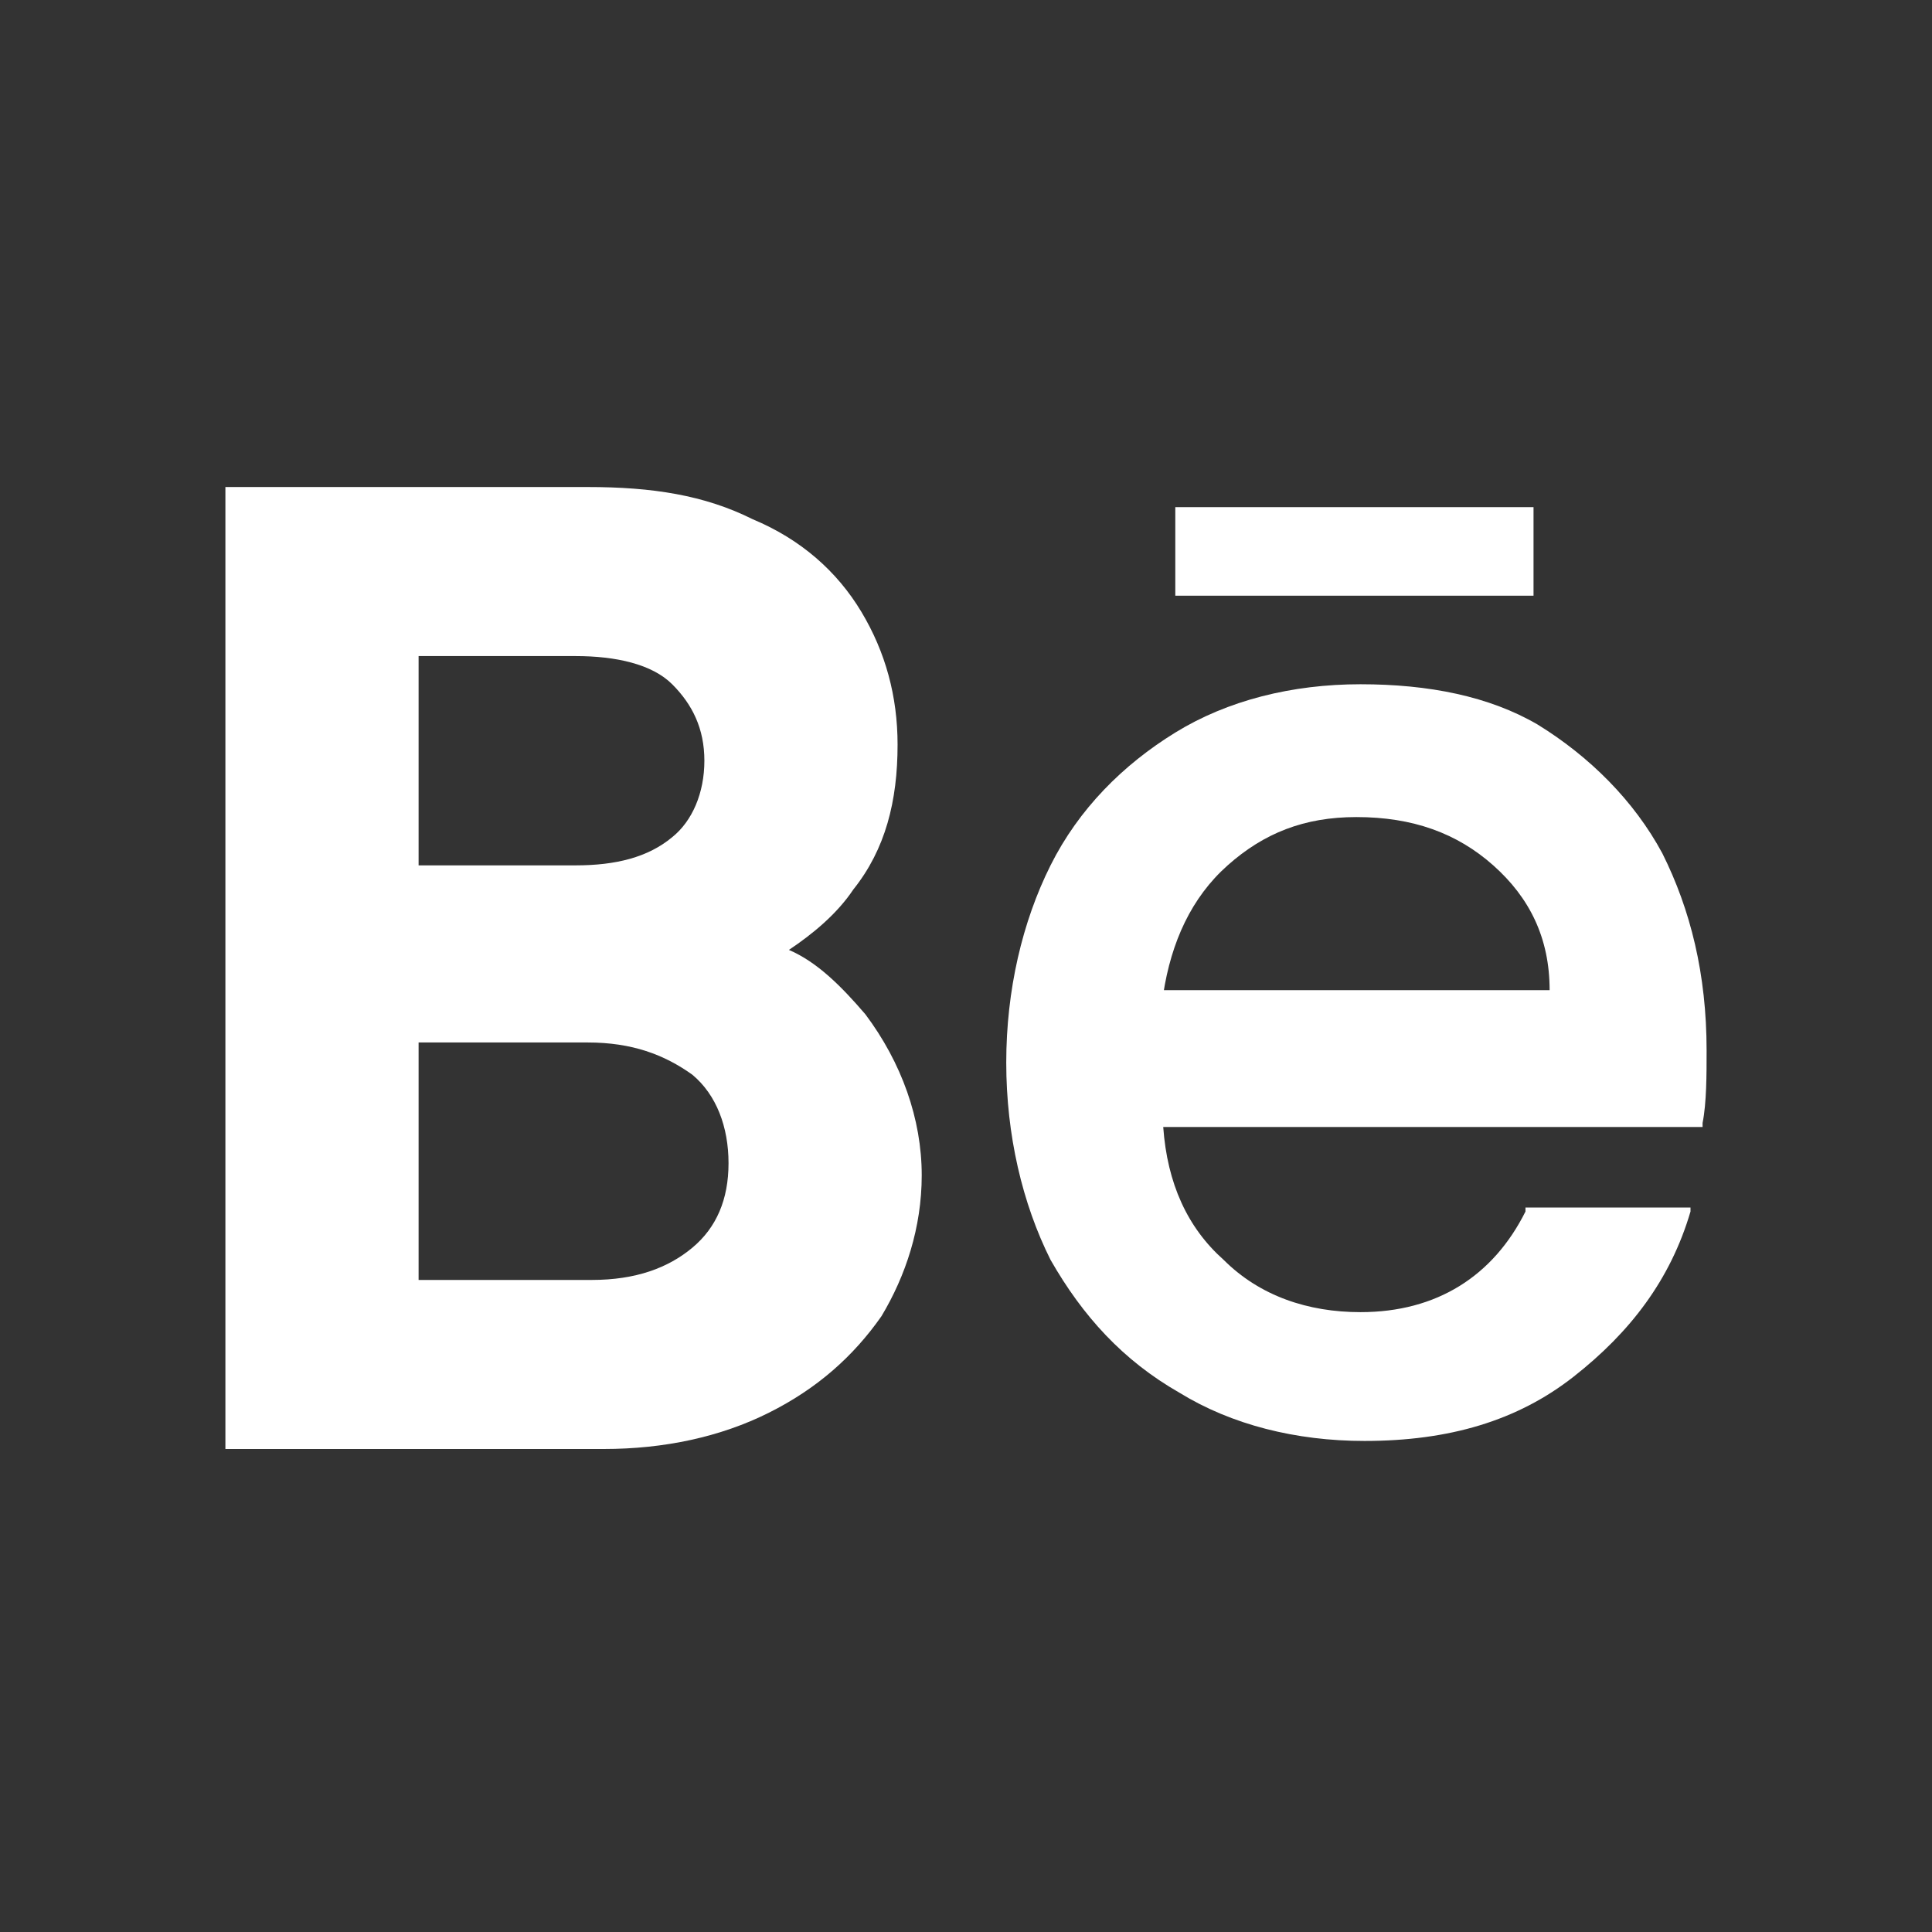 <?xml version="1.0" encoding="UTF-8"?> <!-- Generator: Adobe Illustrator 25.4.1, SVG Export Plug-In . SVG Version: 6.00 Build 0) --> <svg xmlns="http://www.w3.org/2000/svg" xmlns:xlink="http://www.w3.org/1999/xlink" id="Layer_1" x="0px" y="0px" viewBox="0 0 48 48" style="enable-background:new 0 0 48 48;" xml:space="preserve"><rect x="0" y="0" width="48" height="48" fill="#333333" stroke="none"/> <style type="text/css"> .st0{fill-rule:evenodd;clip-rule:evenodd;fill:#606060;} .st1{fill:none;} .st2{fill-rule:evenodd;clip-rule:evenodd;fill:#FFFFFF;} .st3{fill:#FFFFFF;} </style> <rect class="st1" width="48" height="48"></rect> <g> <path class="st3" d="M21.5,25.2c-0.6-0.7-1.2-1.3-1.9-1.6c0.6-0.4,1.2-0.9,1.6-1.5c0.8-1,1.1-2.2,1.1-3.6c0-1.2-0.3-2.3-0.9-3.3 c-0.6-1-1.5-1.8-2.7-2.3c-1.2-0.6-2.5-0.8-4.1-0.8h-9V36H15c1.5,0,2.9-0.3,4.1-0.9c1.2-0.6,2.1-1.4,2.8-2.4c0.6-1,1-2.2,1-3.5 C22.9,27.8,22.4,26.4,21.5,25.2L21.5,25.2z M10.4,16.3h3.9c1,0,1.9,0.2,2.4,0.7c0.5,0.5,0.8,1.1,0.8,1.9c0,0.8-0.3,1.5-0.8,1.9h0 c-0.6,0.5-1.4,0.7-2.4,0.7h-3.9V16.3z M17.2,31c-0.6,0.5-1.4,0.8-2.5,0.8h-4.3v-5.9h4.2c1.1,0,1.9,0.3,2.6,0.8 c0.6,0.5,0.9,1.3,0.9,2.2C18.1,29.8,17.8,30.5,17.2,31z"></path> <path class="st3" d="M41.3,21.2c-0.7-1.3-1.8-2.4-3.1-3.2C37,17.3,35.5,17,33.8,17c-1.7,0-3.3,0.4-4.6,1.2 c-1.3,0.8-2.4,1.9-3.1,3.3c-0.7,1.4-1.1,3.1-1.1,4.9s0.4,3.5,1.1,4.9c0.8,1.4,1.8,2.5,3.2,3.3c1.3,0.8,2.9,1.2,4.6,1.2 c2.1,0,3.8-0.5,5.2-1.6c1.4-1.1,2.4-2.4,2.9-4.1l0-0.1h-4.1l0,0.1c-0.8,1.6-2.2,2.5-4.1,2.5c-1.3,0-2.5-0.4-3.4-1.3 c-0.9-0.8-1.4-1.9-1.5-3.3h13.4l0-0.1c0.1-0.5,0.1-1.2,0.1-1.8C42.4,24.2,42,22.6,41.3,21.2z M28.9,24.7c0.2-1.3,0.7-2.4,1.6-3.2v0 c0.9-0.8,1.9-1.2,3.2-1.2c1.4,0,2.5,0.4,3.4,1.2c0.9,0.8,1.4,1.8,1.4,3.1H28.9z"></path> <polygon class="st3" points="41.3,21.2 41.3,21.2 41.3,21.2 "></polygon> <rect x="29.2" y="12.6" class="st3" width="8.9" height="2.2"></rect> </g> </svg> 